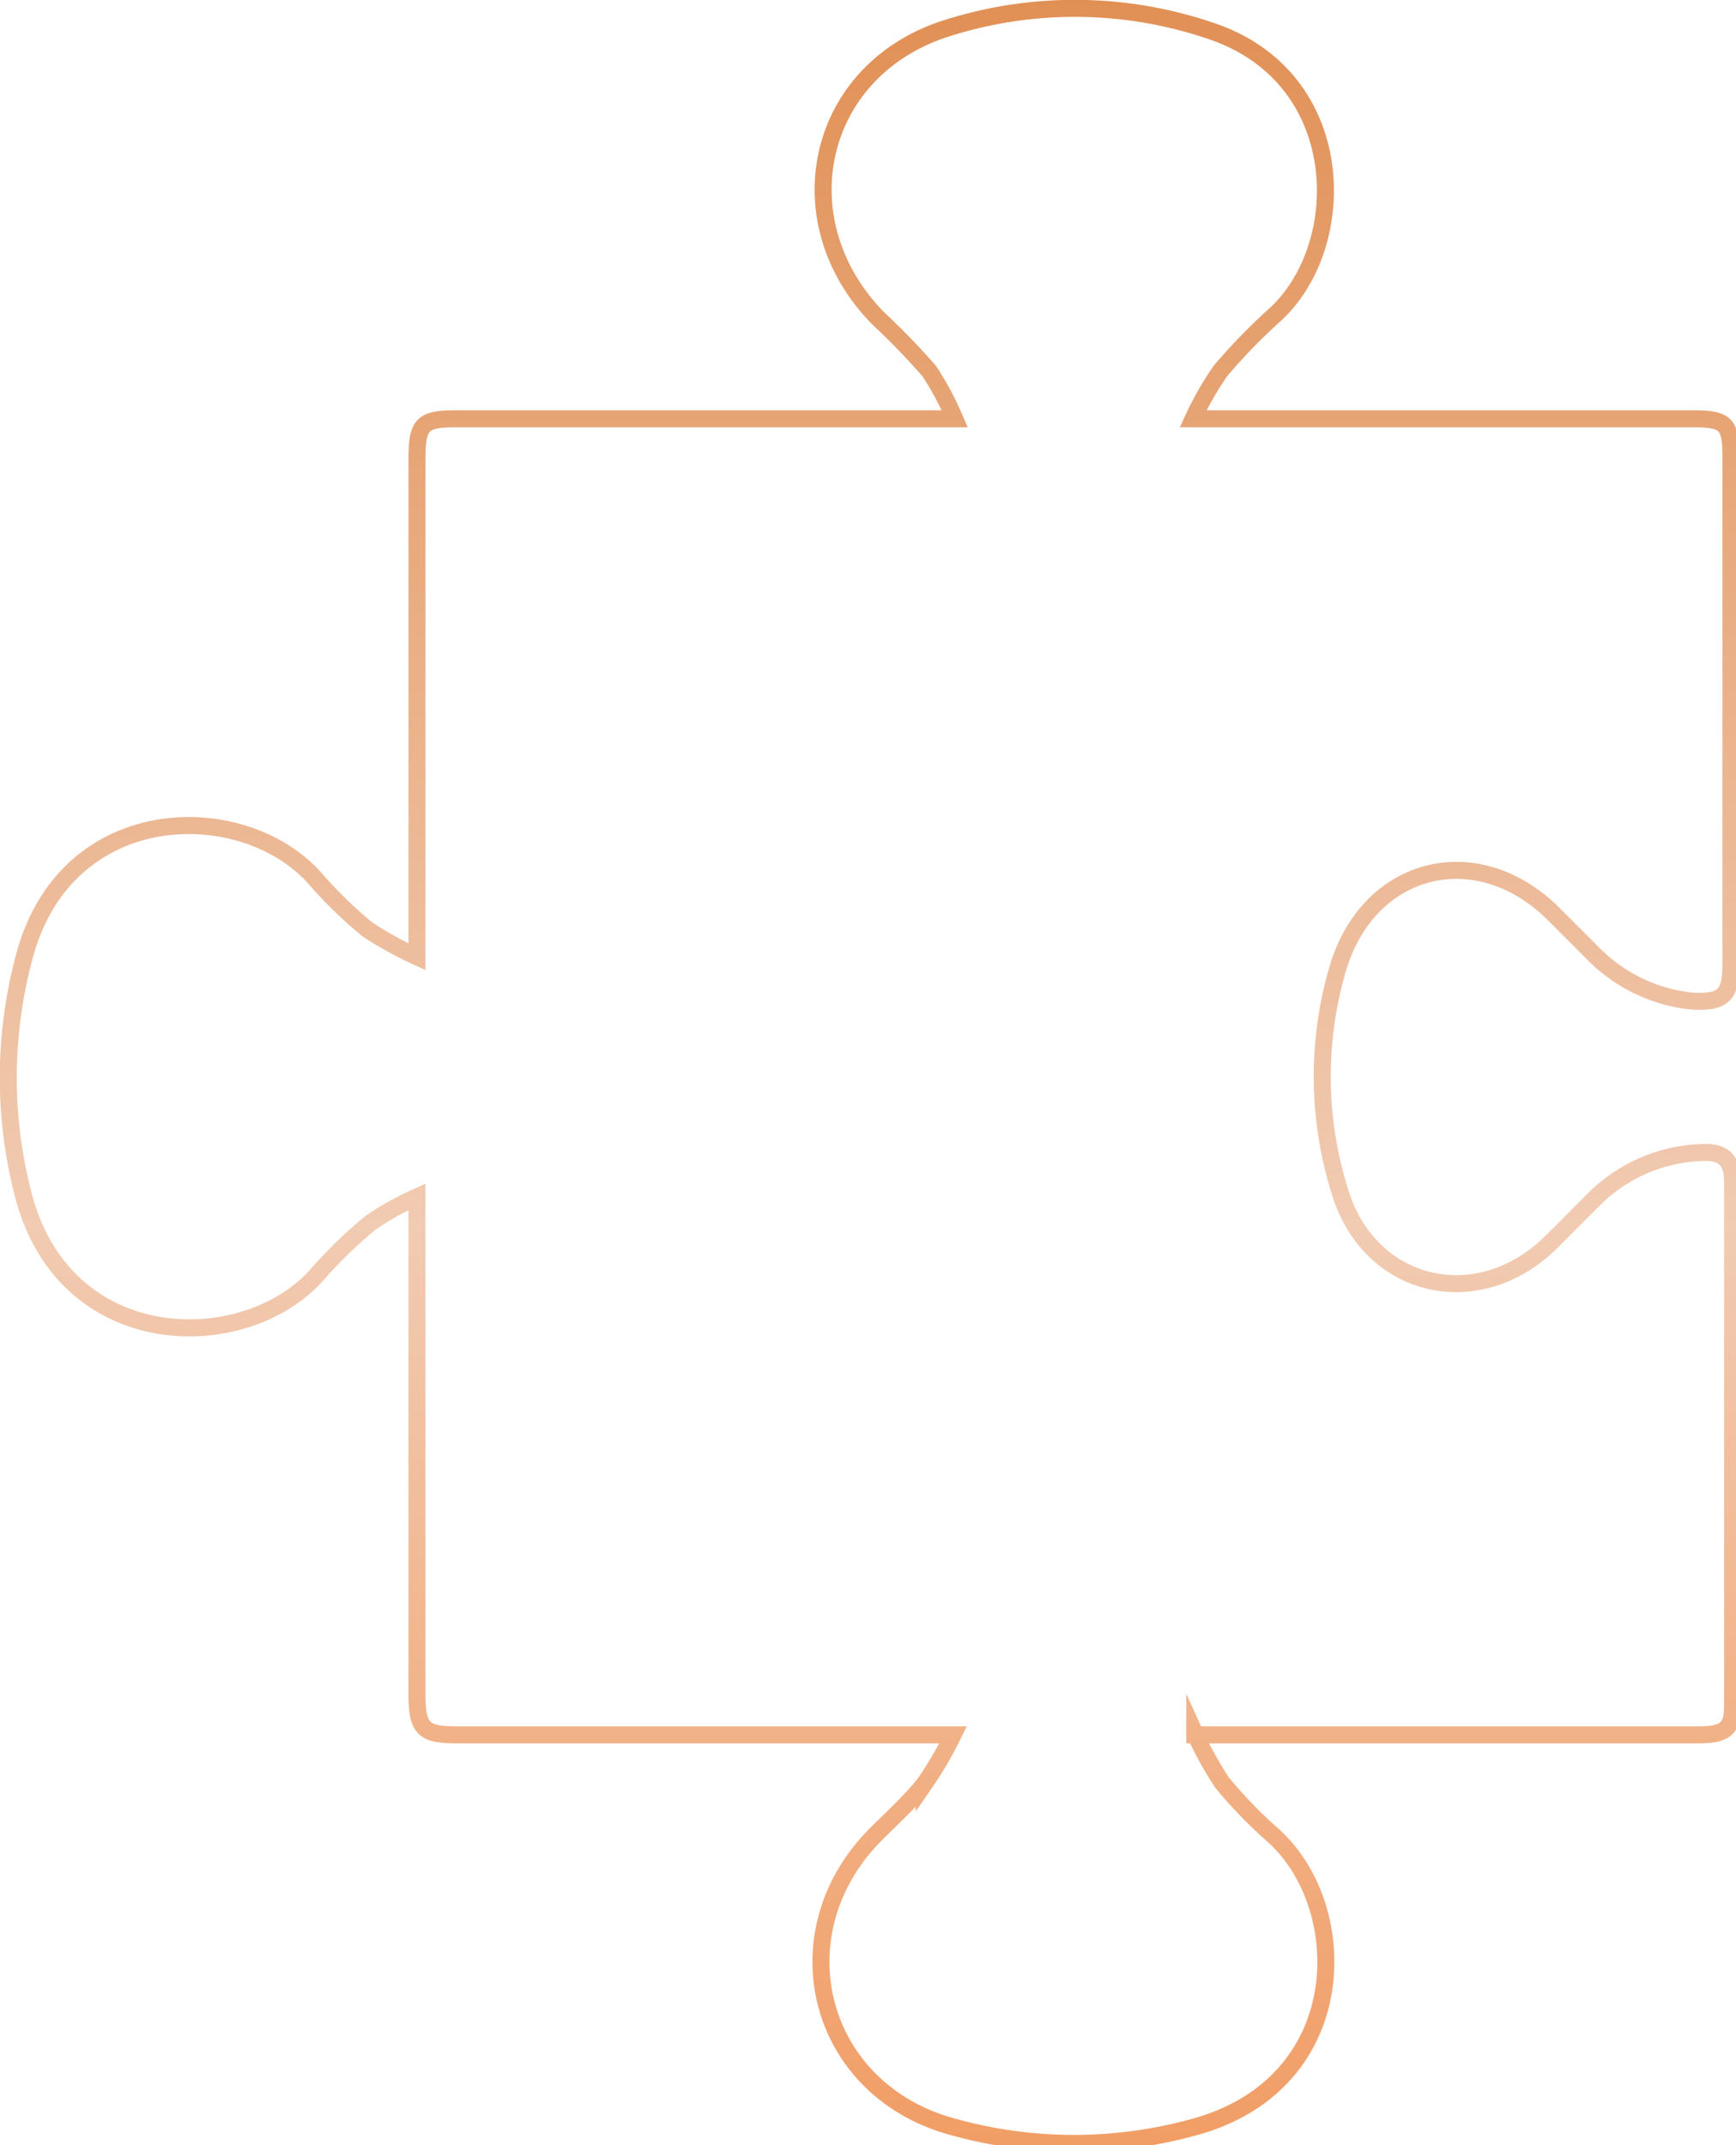 <?xml version="1.0" encoding="UTF-8"?>
<svg xmlns="http://www.w3.org/2000/svg" xmlns:xlink="http://www.w3.org/1999/xlink" viewBox="0 0 102 126" width="102" height="126">
  <defs>
    <linearGradient id="Dégradé_sans_nom_2" data-name="Dégradé sans nom 2" x1="-1409.75" y1="1232.87" x2="-1283.36" y2="1232.87" gradientTransform="translate(-1181.8 -1283.4) rotate(-90)" gradientUnits="userSpaceOnUse">
      <stop offset="0" stop-color="#f19d65"/>
      <stop offset="0.43" stop-color="#f1cbb2"/>
      <stop offset="1" stop-color="#e19055"/>
    </linearGradient>
  </defs>
  <title>laser</title>
  <g id="Calque_2" data-name="Calque 2">
    <g id="Calque_1-2" data-name="Calque 1">
      <g id="efQjuT">
        <path d="M70.2,101.8a21.1,21.1,0,0,0,1.6,2.9,26.9,26.9,0,0,0,3,3.1c4.7,4.2,4.7,14.5-4.5,17.1a26.5,26.5,0,0,1-14.4,0c-7.9-2.2-10.2-11.3-4.5-17.1,1-1,2-1.9,2.9-3a22.6,22.6,0,0,0,1.7-2.9H26.9c-2,0-2.4-.3-2.4-2.4q0-13.7,0-27.4V70.3a17,17,0,0,0-2.7,1.5,27.1,27.1,0,0,0-3.2,3.1c-4.2,4.7-14.7,4.7-17.2-4.6a27.3,27.3,0,0,1,0-14c2.4-9.4,13-9.5,17.2-4.6a25.3,25.3,0,0,0,3,2.9,21.8,21.8,0,0,0,2.9,1.6V54.3q0-13.7,0-27.3c0-2.1.3-2.4,2.3-2.4H56.1a18.1,18.1,0,0,0-1.5-2.8,41.8,41.8,0,0,0-3-3.1C46,13,47.9,4.2,55.5,1.7a24.8,24.8,0,0,1,15.6.1c8.2,2.7,8.3,12.6,3.8,16.7a33.3,33.3,0,0,0-3.2,3.3,18.8,18.8,0,0,0-1.6,2.8H99.5c1.9,0,2.2.3,2.2,2.2q0,14.9,0,29.9c0,1.8-.5,2.2-2.3,2.1A9.5,9.5,0,0,1,93.6,56l-2.3-2.3c-4.5-4.5-10.9-2.9-12.7,3.2a22.5,22.5,0,0,0,.1,13c1.7,5.8,8.1,7.3,12.4,3.1l2.6-2.6a9.4,9.4,0,0,1,6.2-2.7c1.3-.1,1.9.4,1.9,1.7q0,15.4,0,30.8c0,1.3-.4,1.7-2,1.7H70.2Z" fill="none" stroke-miterlimit="10" stroke="url(#Dégradé_sans_nom_2)"/>
      </g>
    </g>
  </g>
</svg>
